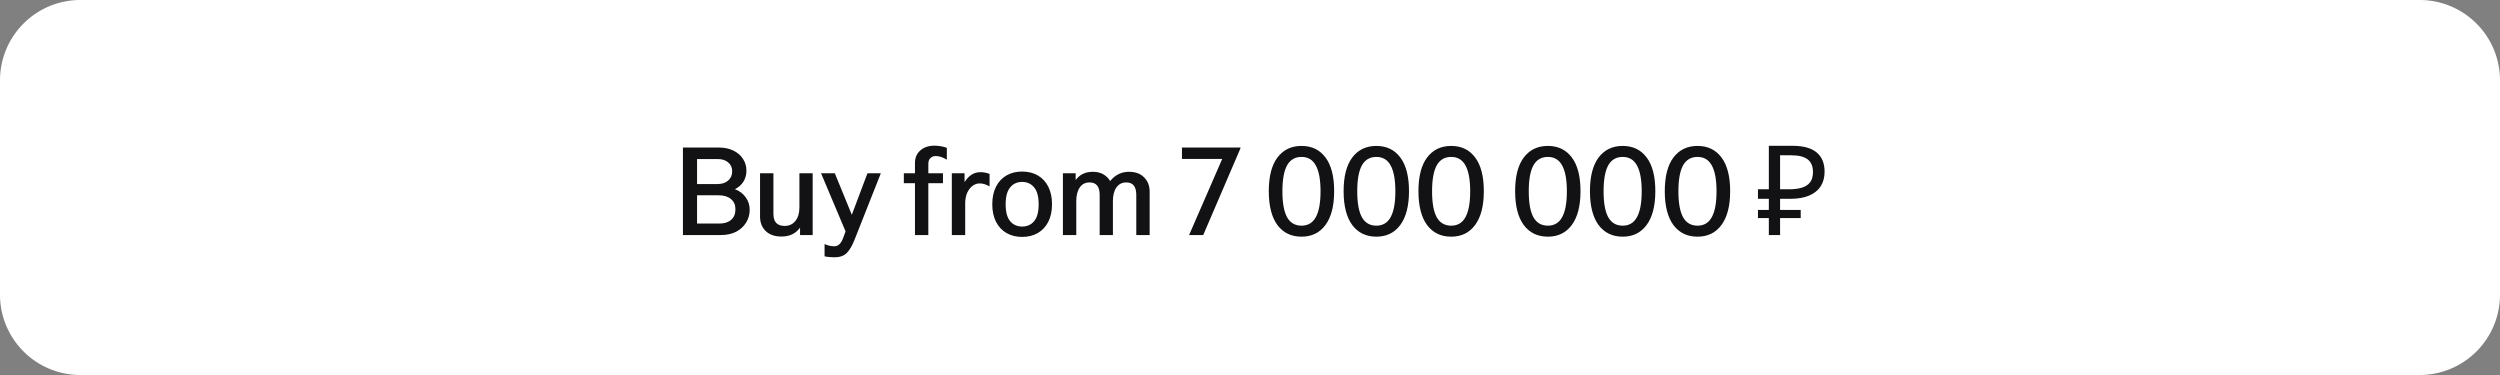<?xml version="1.0" encoding="UTF-8"?> <svg xmlns="http://www.w3.org/2000/svg" viewBox="5993.927 5106.241 466.667 70" data-guides="{&quot;vertical&quot;:[],&quot;horizontal&quot;:[]}"><rect x="5993.927" y="5106.241" width="466.667" height="70" fill="#808080" stroke="none"/><path fill="white" font-size-adjust="none" x="0.291" y="0.332" width="466.667" height="70" rx="14.583" id="tSvg157f5863ef1" title="Rectangle 1" fill-opacity="1" stroke="none" stroke-opacity="1" d="M 5993.927 5121.241 A 15 15 0 0 1 6008.927 5106.241L 6445.594 5106.241 A 15 15 0 0 1 6460.594 5121.241L 6460.594 5161.241 A 15 15 0 0 1 6445.594 5176.241L 6008.927 5176.241 A 15 15 0 0 1 5993.927 5161.241Z" style="transform: rotate(0deg); transform-origin: 6227.26px 5141.24px;"></path><path fill="#121215" stroke="none" fill-opacity="1" stroke-width="1" stroke-opacity="1" font-size-adjust="none" id="tSvg8b57da5f2c" title="Path 8" d="M 6121.408 5133.783 C 6123.656 5133.783 6125.904 5133.783 6128.151 5133.783C 6129.147 5133.783 6130.034 5133.969 6130.811 5134.343C 6131.589 5134.716 6132.188 5135.229 6132.608 5135.883C 6133.044 5136.536 6133.261 5137.275 6133.261 5138.099C 6133.261 5138.862 6133.075 5139.546 6132.701 5140.153C 6132.328 5140.744 6131.799 5141.211 6131.115 5141.553C 6131.97 5141.879 6132.639 5142.385 6133.121 5143.069C 6133.619 5143.738 6133.868 5144.524 6133.868 5145.426C 6133.868 5146.297 6133.642 5147.091 6133.191 5147.806C 6132.756 5148.522 6132.134 5149.089 6131.325 5149.509C 6130.516 5149.914 6129.59 5150.116 6128.548 5150.116C 6126.168 5150.116 6123.788 5150.116 6121.408 5150.116C 6121.408 5144.672 6121.408 5139.227 6121.408 5133.783ZM 6128.221 5147.969 C 6129.155 5147.969 6129.886 5147.736 6130.415 5147.269C 6130.944 5146.803 6131.208 5146.149 6131.208 5145.309C 6131.208 5144.485 6130.928 5143.847 6130.368 5143.396C 6129.808 5142.929 6129.054 5142.696 6128.105 5142.696C 6126.752 5142.696 6125.399 5142.696 6124.045 5142.696C 6124.045 5144.454 6124.045 5146.212 6124.045 5147.969C 6125.437 5147.969 6126.829 5147.969 6128.221 5147.969ZM 6127.895 5140.596 C 6128.704 5140.596 6129.357 5140.378 6129.855 5139.943C 6130.352 5139.507 6130.601 5138.932 6130.601 5138.216C 6130.601 5137.516 6130.352 5136.964 6129.855 5136.559C 6129.372 5136.139 6128.719 5135.929 6127.895 5135.929C 6126.612 5135.929 6125.329 5135.929 6124.045 5135.929C 6124.045 5137.485 6124.045 5139.041 6124.045 5140.596C 6125.329 5140.596 6126.612 5140.596 6127.895 5140.596ZM 6145.626 5150.116 C 6144.841 5150.116 6144.055 5150.116 6143.269 5150.116C 6143.269 5149.657 6143.269 5149.198 6143.269 5148.739C 6142.46 5149.844 6141.309 5150.396 6139.816 5150.396C 6138.556 5150.396 6137.568 5150.054 6136.852 5149.369C 6136.152 5148.669 6135.802 5147.775 6135.802 5146.686C 6135.802 5143.987 6135.802 5141.288 6135.802 5138.589C 6136.635 5138.589 6137.467 5138.589 6138.299 5138.589C 6138.299 5141.125 6138.299 5143.661 6138.299 5146.196C 6138.299 5147.674 6138.999 5148.413 6140.399 5148.413C 6141.239 5148.413 6141.908 5148.102 6142.406 5147.479C 6142.904 5146.857 6143.152 5146.009 6143.152 5144.936C 6143.152 5142.821 6143.152 5140.705 6143.152 5138.589C 6143.977 5138.589 6144.802 5138.589 6145.626 5138.589C 6145.626 5142.432 6145.626 5146.274 6145.626 5150.116ZM 6147.847 5151.796 C 6148.096 5151.921 6148.383 5152.022 6148.71 5152.099C 6149.052 5152.177 6149.363 5152.216 6149.643 5152.216C 6150.017 5152.216 6150.336 5152.092 6150.6 5151.843C 6150.88 5151.594 6151.129 5151.174 6151.347 5150.583C 6151.487 5150.202 6151.627 5149.821 6151.767 5149.439C 6150.243 5145.823 6148.718 5142.206 6147.193 5138.589C 6148.049 5138.589 6148.905 5138.589 6149.76 5138.589C 6150.818 5141.172 6151.876 5143.754 6152.933 5146.336C 6153.906 5143.754 6154.878 5141.172 6155.85 5138.589C 6156.683 5138.589 6157.515 5138.589 6158.347 5138.589C 6156.714 5142.719 6155.081 5146.849 6153.447 5150.979C 6153.011 5152.099 6152.529 5152.924 6152 5153.453C 6151.471 5153.997 6150.701 5154.269 6149.69 5154.269C 6149.41 5154.269 6149.091 5154.254 6148.733 5154.223C 6148.376 5154.192 6148.08 5154.145 6147.847 5154.083C 6147.847 5153.321 6147.847 5152.558 6147.847 5151.796ZM 6164.72 5136.653 C 6164.72 5135.688 6165.054 5134.911 6165.723 5134.319C 6166.408 5133.728 6167.279 5133.433 6168.336 5133.433C 6169.13 5133.433 6169.908 5133.565 6170.67 5133.829C 6170.67 5134.568 6170.67 5135.307 6170.67 5136.046C 6169.923 5135.595 6169.239 5135.369 6168.616 5135.369C 6168.181 5135.369 6167.839 5135.502 6167.59 5135.766C 6167.341 5136.015 6167.216 5136.365 6167.216 5136.816C 6167.216 5137.407 6167.216 5137.998 6167.216 5138.589C 6168.126 5138.589 6169.036 5138.589 6169.946 5138.589C 6169.946 5139.204 6169.946 5139.818 6169.946 5140.433C 6169.036 5140.433 6168.126 5140.433 6167.216 5140.433C 6167.216 5143.661 6167.216 5146.888 6167.216 5150.116C 6166.384 5150.116 6165.552 5150.116 6164.72 5150.116C 6164.72 5146.888 6164.72 5143.661 6164.72 5140.433C 6164.028 5140.433 6163.336 5140.433 6162.643 5140.433C 6162.643 5139.818 6162.643 5139.204 6162.643 5138.589C 6163.336 5138.589 6164.028 5138.589 6164.72 5138.589C 6164.72 5137.944 6164.72 5137.298 6164.72 5136.653ZM 6171.601 5138.589 C 6172.395 5138.589 6173.188 5138.589 6173.981 5138.589C 6173.981 5139.142 6173.981 5139.694 6173.981 5140.246C 6174.743 5139.002 6175.731 5138.379 6176.944 5138.379C 6177.52 5138.379 6178.088 5138.488 6178.648 5138.706C 6178.648 5139.484 6178.648 5140.262 6178.648 5141.039C 6178.321 5140.853 6178.01 5140.713 6177.714 5140.619C 6177.434 5140.526 6177.123 5140.479 6176.781 5140.479C 6176.299 5140.479 6175.848 5140.643 6175.428 5140.969C 6175.023 5141.281 6174.697 5141.716 6174.448 5142.276C 6174.214 5142.836 6174.098 5143.474 6174.098 5144.189C 6174.098 5146.165 6174.098 5148.141 6174.098 5150.116C 6173.266 5150.116 6172.434 5150.116 6171.601 5150.116C 6171.601 5146.274 6171.601 5142.432 6171.601 5138.589ZM 6184.728 5150.466 C 6183.624 5150.466 6182.651 5150.225 6181.811 5149.743C 6180.971 5149.261 6180.318 5148.561 6179.851 5147.643C 6179.385 5146.725 6179.151 5145.636 6179.151 5144.376C 6179.151 5143.101 6179.385 5142.004 6179.851 5141.086C 6180.318 5140.168 6180.971 5139.468 6181.811 5138.986C 6182.651 5138.504 6183.624 5138.263 6184.728 5138.263C 6185.833 5138.263 6186.805 5138.504 6187.645 5138.986C 6188.485 5139.468 6189.138 5140.168 6189.605 5141.086C 6190.071 5142.004 6190.305 5143.101 6190.305 5144.376C 6190.305 5145.636 6190.071 5146.725 6189.605 5147.643C 6189.138 5148.561 6188.485 5149.261 6187.645 5149.743C 6186.805 5150.225 6185.833 5150.466 6184.728 5150.466ZM 6181.648 5144.376 C 6181.648 5145.807 6181.928 5146.857 6182.488 5147.526C 6183.048 5148.195 6183.795 5148.529 6184.728 5148.529C 6185.661 5148.529 6186.408 5148.195 6186.968 5147.526C 6187.528 5146.857 6187.808 5145.807 6187.808 5144.376C 6187.808 5142.945 6187.528 5141.895 6186.968 5141.226C 6186.408 5140.542 6185.661 5140.199 6184.728 5140.199C 6183.795 5140.199 6183.048 5140.542 6182.488 5141.226C 6181.928 5141.895 6181.648 5142.945 6181.648 5144.376ZM 6206.033 5142.603 C 6206.033 5141.063 6205.411 5140.293 6204.167 5140.293C 6203.389 5140.293 6202.775 5140.604 6202.323 5141.226C 6201.888 5141.848 6201.67 5142.696 6201.67 5143.769C 6201.67 5145.885 6201.67 5148.001 6201.67 5150.116C 6200.846 5150.116 6200.022 5150.116 6199.197 5150.116C 6199.197 5147.612 6199.197 5145.107 6199.197 5142.603C 6199.197 5141.063 6198.567 5140.293 6197.307 5140.293C 6196.529 5140.293 6195.922 5140.604 6195.487 5141.226C 6195.051 5141.848 6194.833 5142.696 6194.833 5143.769C 6194.833 5145.885 6194.833 5148.001 6194.833 5150.116C 6194.001 5150.116 6193.169 5150.116 6192.337 5150.116C 6192.337 5146.274 6192.337 5142.432 6192.337 5138.589C 6193.131 5138.589 6193.924 5138.589 6194.717 5138.589C 6194.717 5139.009 6194.717 5139.429 6194.717 5139.849C 6195.463 5138.823 6196.529 5138.309 6197.913 5138.309C 6198.676 5138.309 6199.329 5138.465 6199.873 5138.776C 6200.418 5139.087 6200.846 5139.507 6201.157 5140.036C 6202.09 5138.885 6203.265 5138.309 6204.68 5138.309C 6205.878 5138.309 6206.819 5138.659 6207.503 5139.359C 6208.188 5140.044 6208.53 5140.931 6208.53 5142.019C 6208.53 5144.718 6208.53 5147.417 6208.53 5150.116C 6207.698 5150.116 6206.866 5150.116 6206.033 5150.116C 6206.033 5147.612 6206.033 5145.107 6206.033 5142.603ZM 6222.074 5135.906 C 6219.57 5135.906 6217.066 5135.906 6214.561 5135.906C 6214.561 5135.198 6214.561 5134.491 6214.561 5133.783C 6218.201 5133.783 6221.841 5133.783 6225.481 5133.783C 6225.481 5133.829 6225.481 5133.876 6225.481 5133.923C 6223.164 5139.321 6220.846 5144.718 6218.528 5150.116C 6217.649 5150.116 6216.77 5150.116 6215.891 5150.116C 6217.952 5145.379 6220.013 5140.643 6222.074 5135.906ZM 6236.88 5150.419 C 6234.967 5150.419 6233.466 5149.696 6232.377 5148.249C 6231.304 5146.787 6230.767 5144.679 6230.767 5141.926C 6230.767 5139.173 6231.304 5137.081 6232.377 5135.649C 6233.466 5134.203 6234.967 5133.479 6236.88 5133.479C 6238.794 5133.479 6240.287 5134.203 6241.36 5135.649C 6242.434 5137.081 6242.97 5139.173 6242.97 5141.926C 6242.97 5144.679 6242.426 5146.787 6241.337 5148.249C 6240.264 5149.696 6238.778 5150.419 6236.88 5150.419ZM 6233.31 5141.949 C 6233.31 5144.112 6233.598 5145.722 6234.174 5146.779C 6234.765 5147.837 6235.667 5148.366 6236.88 5148.366C 6238.078 5148.366 6238.965 5147.837 6239.54 5146.779C 6240.132 5145.722 6240.427 5144.112 6240.427 5141.949C 6240.427 5139.787 6240.132 5138.177 6239.54 5137.119C 6238.965 5136.062 6238.078 5135.533 6236.88 5135.533C 6235.667 5135.533 6234.765 5136.062 6234.174 5137.119C 6233.598 5138.177 6233.31 5139.787 6233.31 5141.949ZM 6250.849 5150.419 C 6248.935 5150.419 6247.434 5149.696 6246.345 5148.249C 6245.272 5146.787 6244.735 5144.679 6244.735 5141.926C 6244.735 5139.173 6245.272 5137.081 6246.345 5135.649C 6247.434 5134.203 6248.935 5133.479 6250.849 5133.479C 6252.762 5133.479 6254.255 5134.203 6255.329 5135.649C 6256.402 5137.081 6256.939 5139.173 6256.939 5141.926C 6256.939 5144.679 6256.394 5146.787 6255.305 5148.249C 6254.232 5149.696 6252.746 5150.419 6250.849 5150.419ZM 6247.279 5141.949 C 6247.279 5144.112 6247.566 5145.722 6248.142 5146.779C 6248.733 5147.837 6249.635 5148.366 6250.849 5148.366C 6252.046 5148.366 6252.933 5147.837 6253.509 5146.779C 6254.1 5145.722 6254.395 5144.112 6254.395 5141.949C 6254.395 5139.787 6254.1 5138.177 6253.509 5137.119C 6252.933 5136.062 6252.046 5135.533 6250.849 5135.533C 6249.635 5135.533 6248.733 5136.062 6248.142 5137.119C 6247.566 5138.177 6247.279 5139.787 6247.279 5141.949ZM 6264.817 5150.419 C 6262.903 5150.419 6261.402 5149.696 6260.313 5148.249C 6259.24 5146.787 6258.703 5144.679 6258.703 5141.926C 6258.703 5139.173 6259.24 5137.081 6260.313 5135.649C 6261.402 5134.203 6262.903 5133.479 6264.817 5133.479C 6266.73 5133.479 6268.223 5134.203 6269.297 5135.649C 6270.37 5137.081 6270.907 5139.173 6270.907 5141.926C 6270.907 5144.679 6270.362 5146.787 6269.273 5148.249C 6268.2 5149.696 6266.714 5150.419 6264.817 5150.419ZM 6261.247 5141.949 C 6261.247 5144.112 6261.534 5145.722 6262.11 5146.779C 6262.701 5147.837 6263.603 5148.366 6264.817 5148.366C 6266.014 5148.366 6266.901 5147.837 6267.477 5146.779C 6268.068 5145.722 6268.363 5144.112 6268.363 5141.949C 6268.363 5139.787 6268.068 5138.177 6267.477 5137.119C 6266.901 5136.062 6266.014 5135.533 6264.817 5135.533C 6263.603 5135.533 6262.701 5136.062 6262.11 5137.119C 6261.534 5138.177 6261.247 5139.787 6261.247 5141.949ZM 6282.864 5150.419 C 6280.95 5150.419 6279.449 5149.696 6278.36 5148.249C 6277.287 5146.787 6276.75 5144.679 6276.75 5141.926C 6276.75 5139.173 6277.287 5137.081 6278.36 5135.649C 6279.449 5134.203 6280.95 5133.479 6282.864 5133.479C 6284.777 5133.479 6286.27 5134.203 6287.344 5135.649C 6288.417 5137.081 6288.954 5139.173 6288.954 5141.926C 6288.954 5144.679 6288.409 5146.787 6287.32 5148.249C 6286.247 5149.696 6284.761 5150.419 6282.864 5150.419ZM 6279.294 5141.949 C 6279.294 5144.112 6279.581 5145.722 6280.157 5146.779C 6280.748 5147.837 6281.65 5148.366 6282.864 5148.366C 6284.061 5148.366 6284.948 5147.837 6285.524 5146.779C 6286.115 5145.722 6286.41 5144.112 6286.41 5141.949C 6286.41 5139.787 6286.115 5138.177 6285.524 5137.119C 6284.948 5136.062 6284.061 5135.533 6282.864 5135.533C 6281.65 5135.533 6280.748 5136.062 6280.157 5137.119C 6279.581 5138.177 6279.294 5139.787 6279.294 5141.949ZM 6296.832 5150.419 C 6294.918 5150.419 6293.417 5149.696 6292.328 5148.249C 6291.255 5146.787 6290.718 5144.679 6290.718 5141.926C 6290.718 5139.173 6291.255 5137.081 6292.328 5135.649C 6293.417 5134.203 6294.918 5133.479 6296.832 5133.479C 6298.745 5133.479 6300.238 5134.203 6301.312 5135.649C 6302.385 5137.081 6302.922 5139.173 6302.922 5141.926C 6302.922 5144.679 6302.377 5146.787 6301.288 5148.249C 6300.215 5149.696 6298.729 5150.419 6296.832 5150.419ZM 6293.262 5141.949 C 6293.262 5144.112 6293.549 5145.722 6294.125 5146.779C 6294.716 5147.837 6295.618 5148.366 6296.832 5148.366C 6298.029 5148.366 6298.916 5147.837 6299.492 5146.779C 6300.083 5145.722 6300.378 5144.112 6300.378 5141.949C 6300.378 5139.787 6300.083 5138.177 6299.492 5137.119C 6298.916 5136.062 6298.029 5135.533 6296.832 5135.533C 6295.618 5135.533 6294.716 5136.062 6294.125 5137.119C 6293.549 5138.177 6293.262 5139.787 6293.262 5141.949ZM 6310.8 5150.419 C 6308.886 5150.419 6307.385 5149.696 6306.296 5148.249C 6305.223 5146.787 6304.686 5144.679 6304.686 5141.926C 6304.686 5139.173 6305.223 5137.081 6306.296 5135.649C 6307.385 5134.203 6308.886 5133.479 6310.8 5133.479C 6312.713 5133.479 6314.206 5134.203 6315.28 5135.649C 6316.353 5137.081 6316.89 5139.173 6316.89 5141.926C 6316.89 5144.679 6316.345 5146.787 6315.256 5148.249C 6314.183 5149.696 6312.698 5150.419 6310.8 5150.419ZM 6307.23 5141.949 C 6307.23 5144.112 6307.518 5145.722 6308.093 5146.779C 6308.684 5147.837 6309.586 5148.366 6310.8 5148.366C 6311.998 5148.366 6312.884 5147.837 6313.46 5146.779C 6314.051 5145.722 6314.346 5144.112 6314.346 5141.949C 6314.346 5139.787 6314.051 5138.177 6313.46 5137.119C 6312.884 5136.062 6311.998 5135.533 6310.8 5135.533C 6309.586 5135.533 6308.684 5136.062 6308.093 5137.119C 6307.518 5138.177 6307.23 5139.787 6307.23 5141.949ZM 6324.11 5150.116 C 6324.11 5144.563 6324.11 5139.009 6324.11 5133.456C 6325.573 5133.456 6327.035 5133.456 6328.497 5133.456C 6330.534 5133.456 6332.043 5133.868 6333.023 5134.693C 6334.019 5135.517 6334.517 5136.715 6334.517 5138.286C 6334.517 5139.344 6334.276 5140.254 6333.793 5141.016C 6333.311 5141.763 6332.596 5142.338 6331.647 5142.743C 6330.713 5143.147 6329.554 5143.349 6328.17 5143.349C 6327.517 5143.349 6326.864 5143.349 6326.21 5143.349C 6326.21 5145.605 6326.21 5147.861 6326.21 5150.116C 6325.51 5150.116 6324.81 5150.116 6324.11 5150.116ZM 6322.08 5146.943 C 6322.08 5146.437 6322.08 5145.932 6322.08 5145.426C 6324.74 5145.426 6327.4 5145.426 6330.06 5145.426C 6330.06 5145.932 6330.06 5146.437 6330.06 5146.943C 6327.4 5146.943 6324.74 5146.943 6322.08 5146.943ZM 6322.08 5143.349 C 6322.08 5142.758 6322.08 5142.167 6322.08 5141.576C 6323.861 5141.576 6325.642 5141.576 6327.423 5141.576C 6327.423 5142.167 6327.423 5142.758 6327.423 5143.349C 6325.642 5143.349 6323.861 5143.349 6322.08 5143.349ZM 6327.867 5141.576 C 6328.816 5141.576 6329.617 5141.475 6330.27 5141.273C 6330.939 5141.071 6331.452 5140.736 6331.81 5140.269C 6332.168 5139.803 6332.347 5139.165 6332.347 5138.356C 6332.347 5137.298 6332.02 5136.513 6331.367 5135.999C 6330.713 5135.486 6329.694 5135.229 6328.31 5135.229C 6327.61 5135.229 6326.91 5135.229 6326.21 5135.229C 6326.21 5137.345 6326.21 5139.461 6326.21 5141.576C 6326.763 5141.576 6327.315 5141.576 6327.867 5141.576Z"></path><defs></defs></svg> 